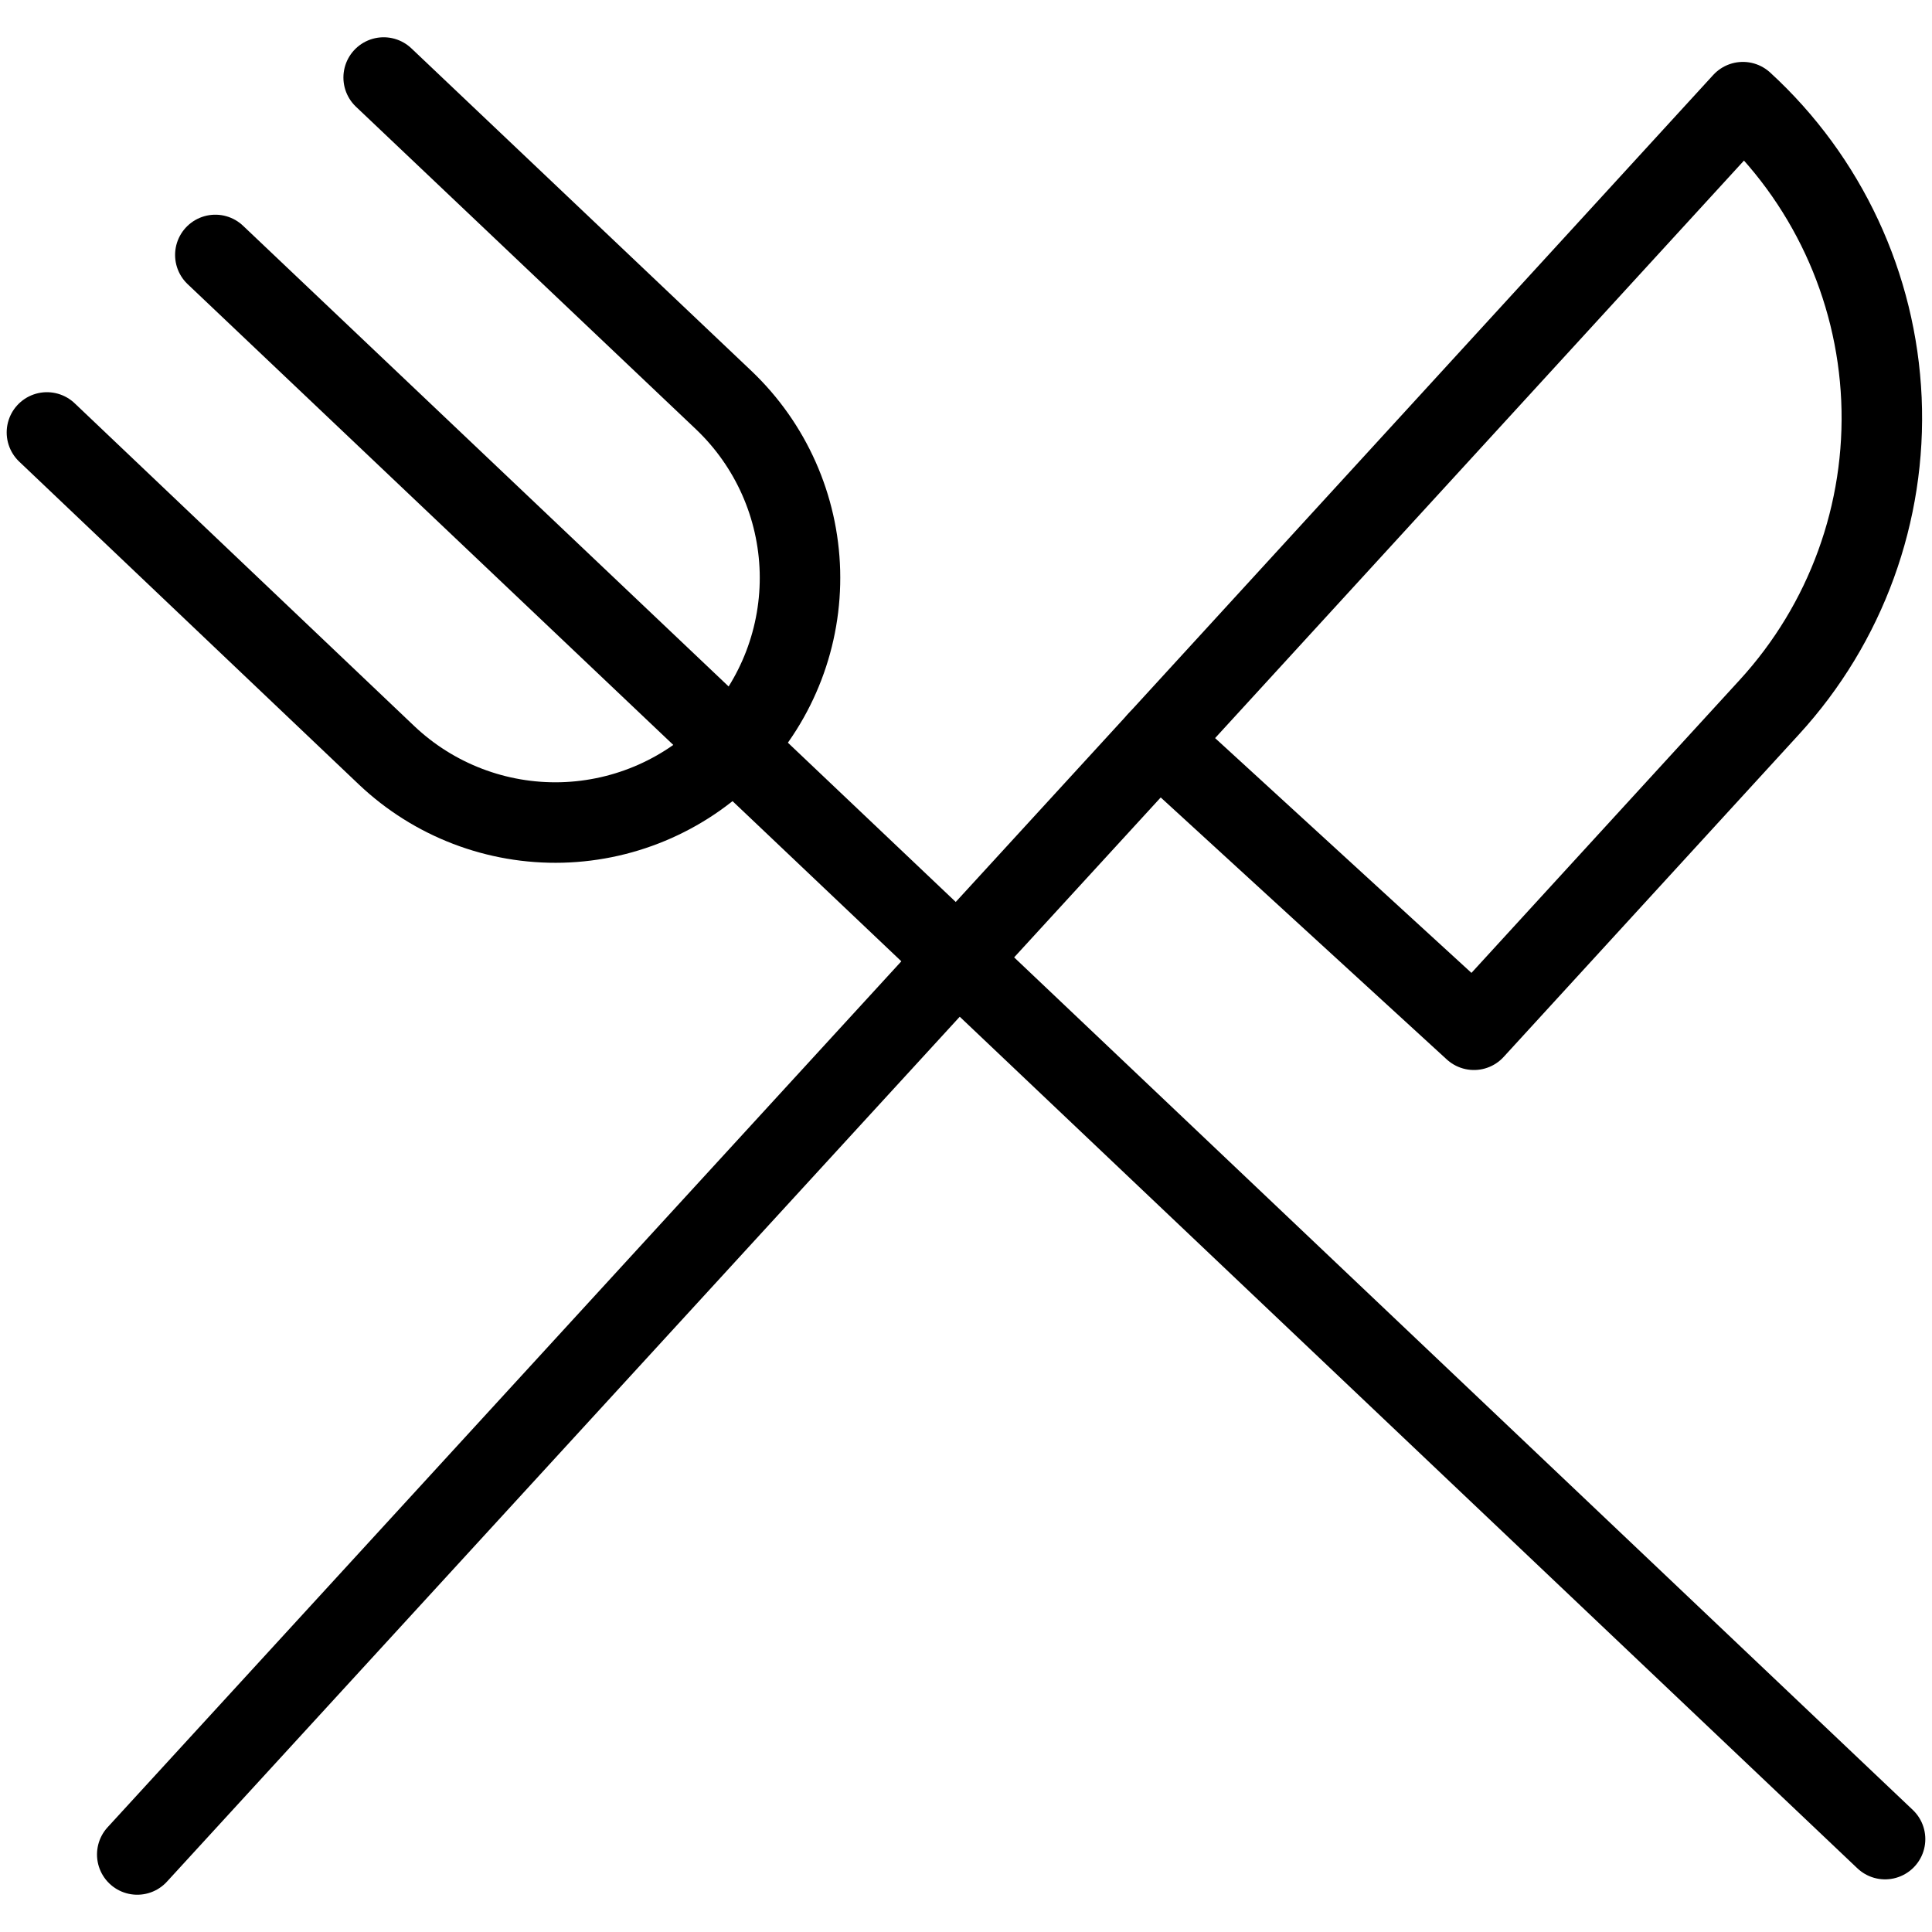 <?xml version="1.0" encoding="UTF-8"?>
<svg xmlns="http://www.w3.org/2000/svg" width="48" height="48" viewBox="0 0 48 48" fill="none">
  <g clip-path="url(#clip0_1207_2285)">
    <path d="M23.79 23.83L46.834 45.692" stroke="black" stroke-width="2" stroke-linecap="round" stroke-linejoin="round"></path>
    <path d="M5.35 6.334L23.79 23.83" stroke="black" stroke-width="2" stroke-linecap="round" stroke-linejoin="round"></path>
    <path d="M9.532 1.926L17.984 9.944C19.152 11.056 19.831 12.585 19.874 14.197C19.916 15.809 19.318 17.372 18.21 18.544C17.098 19.712 15.569 20.391 13.957 20.434C12.345 20.476 10.782 19.878 9.61 18.77L1.166 10.744" stroke="black" stroke-width="2" stroke-linecap="round" stroke-linejoin="round"></path>
    <path d="M43.302 2.538C45.382 4.444 46.62 7.098 46.744 9.917C46.867 12.735 45.866 15.488 43.96 17.568L36.62 25.584L28.776 18.4L43.302 2.538Z" stroke="black" stroke-width="2" stroke-linecap="round" stroke-linejoin="round"></path>
    <path d="M28.776 18.4L3.41 46.074" stroke="black" stroke-width="2" stroke-linecap="round" stroke-linejoin="round"></path>
  </g>
  <defs>
    <clipPath id="clip0_1207_2285">
      <rect width="48" height="48" fill="white"></rect>
    </clipPath>
  </defs>
</svg>
